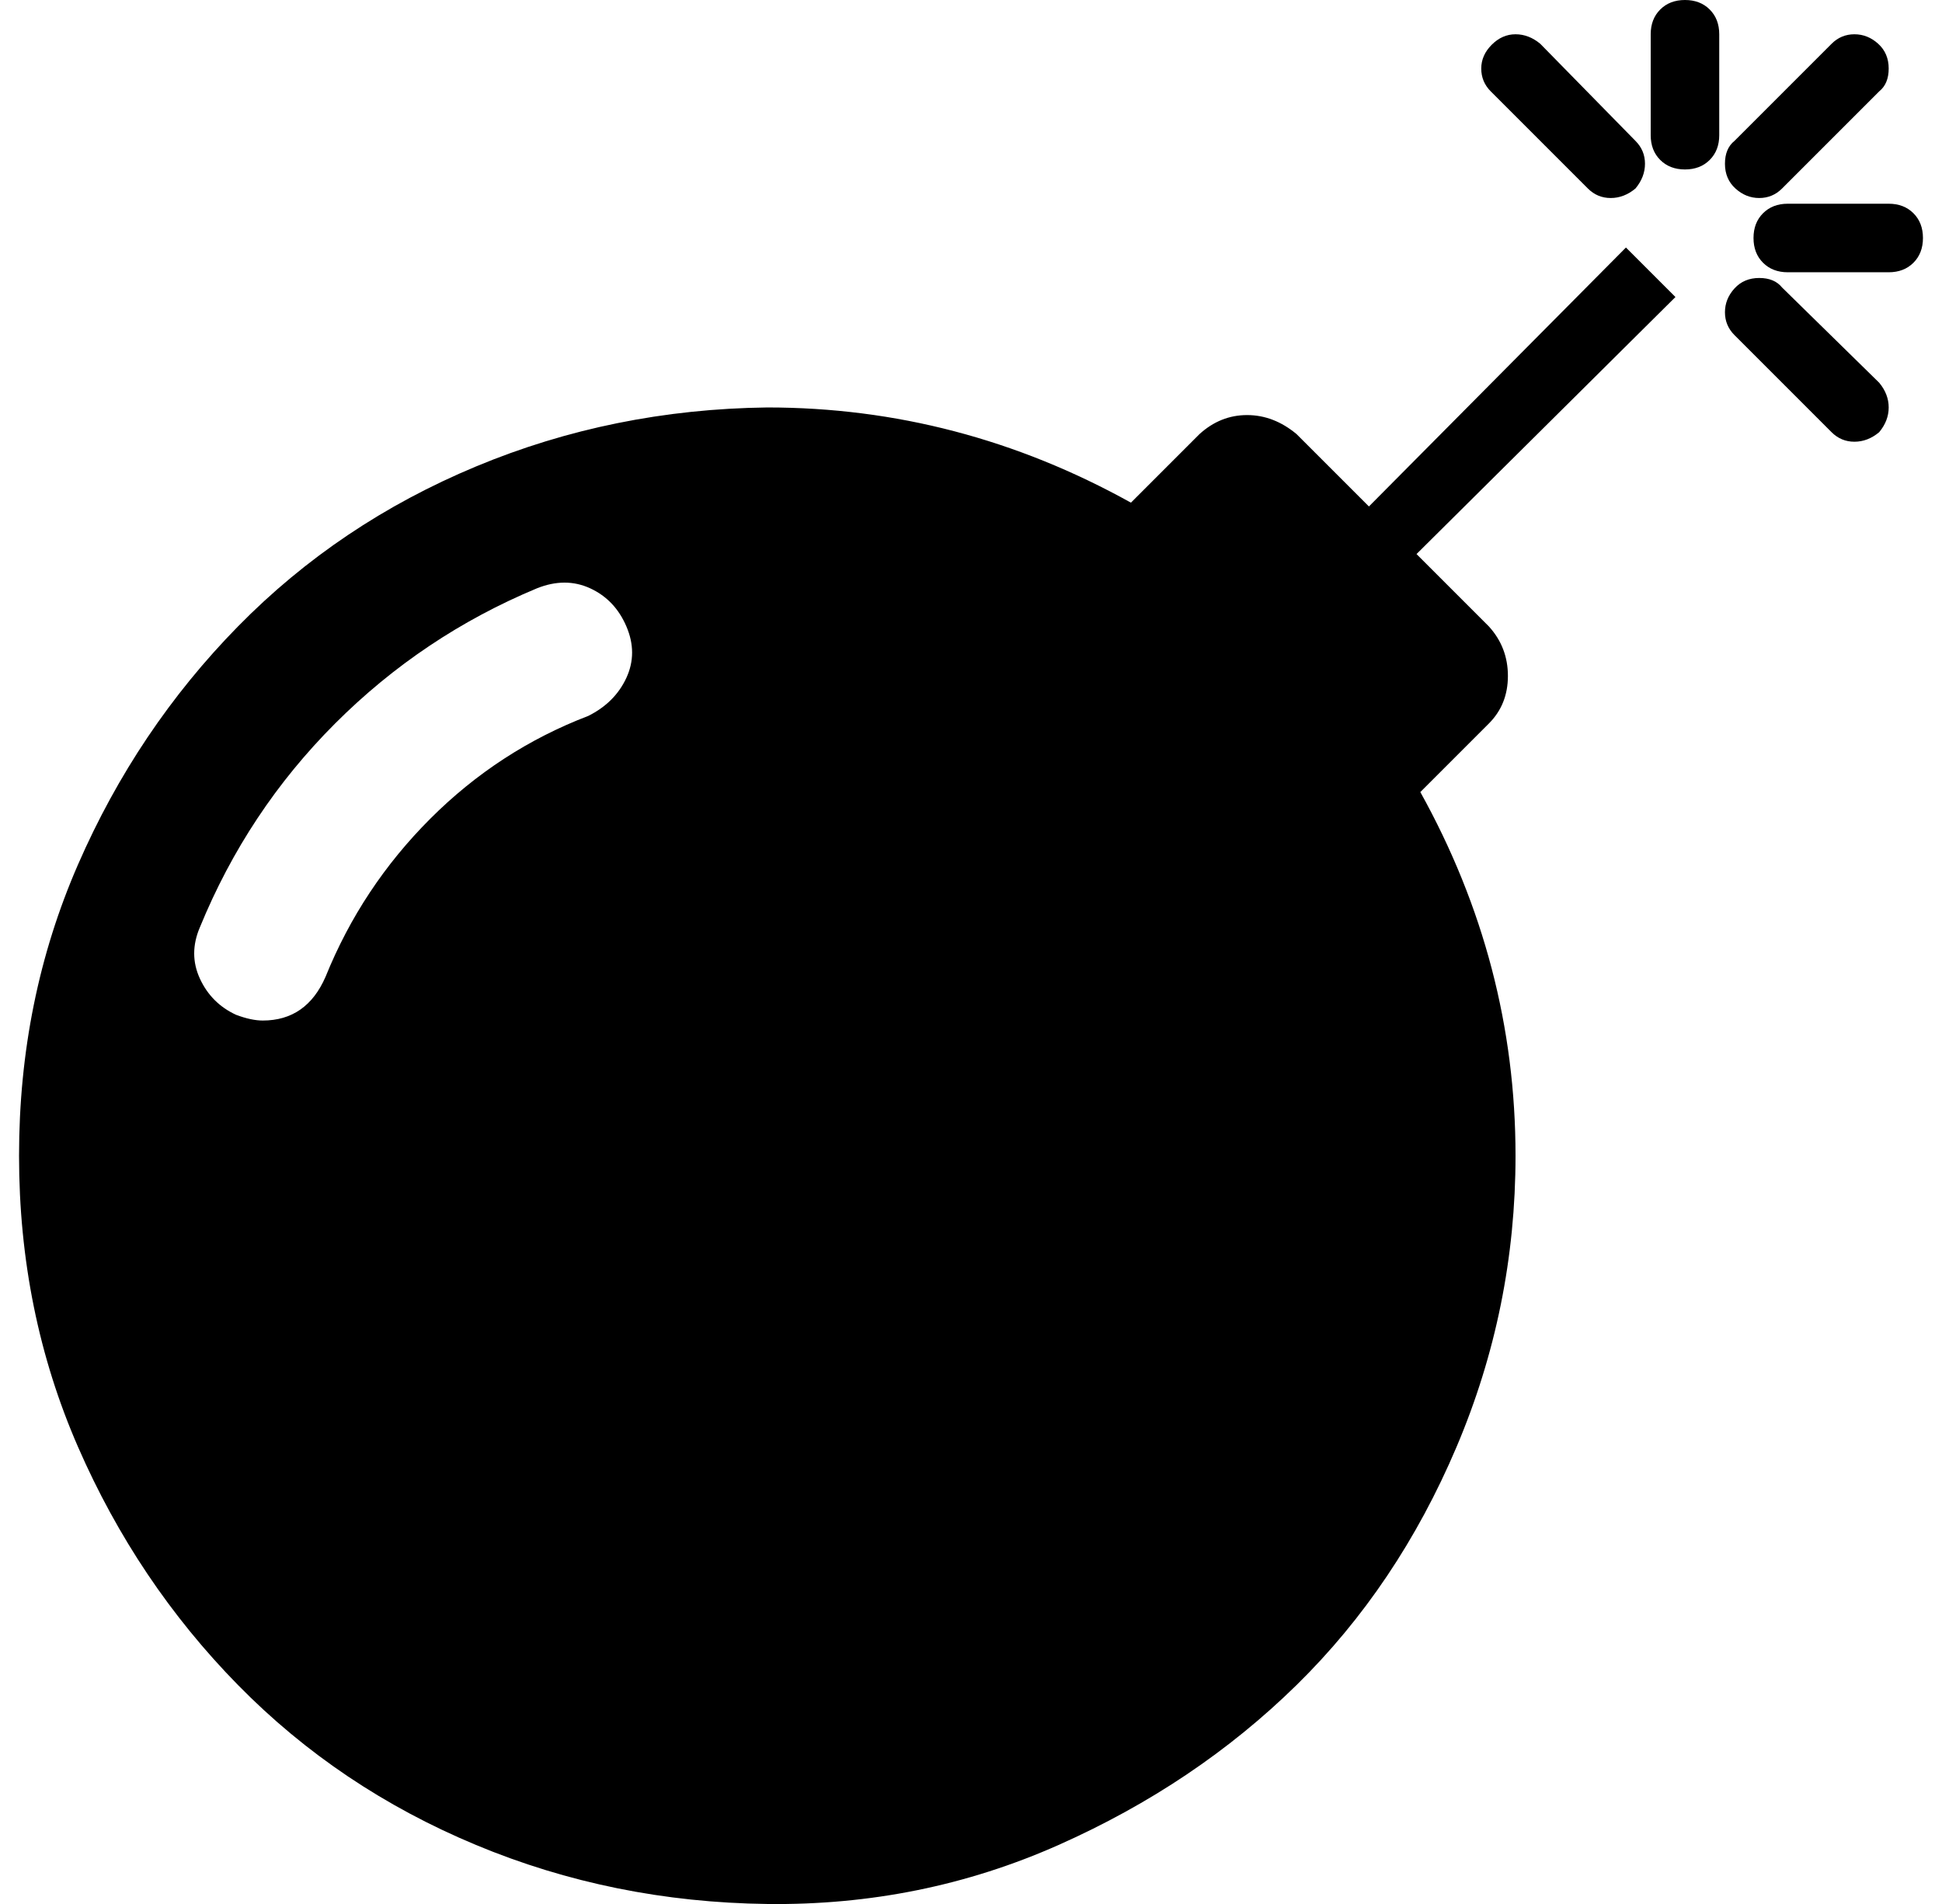 <?xml version="1.0" standalone="no"?>
<!DOCTYPE svg PUBLIC "-//W3C//DTD SVG 1.1//EN" "http://www.w3.org/Graphics/SVG/1.1/DTD/svg11.dtd" >
<svg xmlns="http://www.w3.org/2000/svg" xmlns:xlink="http://www.w3.org/1999/xlink" version="1.1" viewBox="-10 0 1020 1000">
   <path fill="currentColor"
d="M319 329q-6 -14 -19 -20t-28 0q-60 25 -106 71t-71 107q-6 14 0 27t19 19q8 3 14 3q23 0 33 -23q19 -47 55 -83t83 -54q14 -7 20 -20t0 -27zM844 130l26 26l-136 135l38 38q10 11 10 26t-10 25l-36 36q50 90 50 191q0 80 -31 153t-84 125t-125 84t-153 31t-153 -31
t-125 -84t-84 -125t-31 -153t31 -153t84 -125t125 -84t153 -31q101 0 191 50l36 -36q11 -10 25 -10t26 10l38 38zM849 99q-6 5 -13 5t-12 -5l-51 -51q-5 -5 -5 -12t5.5 -12.5t12.5 -5.5t13 5l50 51q5 5 5 12t-5 13zM977 227q-6 5 -13 5t-12 -5l-51 -51q-5 -5 -5 -12t5 -12.5
t13 -5.5t12 5l51 50q5 6 5 13t-5 13zM1000 125q0 8 -5 13t-13 5h-53q-8 0 -13 -5t-5 -13t5 -13t13 -5h53q8 0 13 5t5 13zM893 18v53q0 8 -5 13t-13 5t-13 -5t-5 -13v-53q0 -8 5 -13t13 -5t13 5t5 13zM977 48l-51 51q-5 5 -12 5t-12.5 -5t-5.5 -13t5 -12l51 -51q5 -5 12 -5
t12.5 5t5.5 13t-5 12z" />
</svg>
